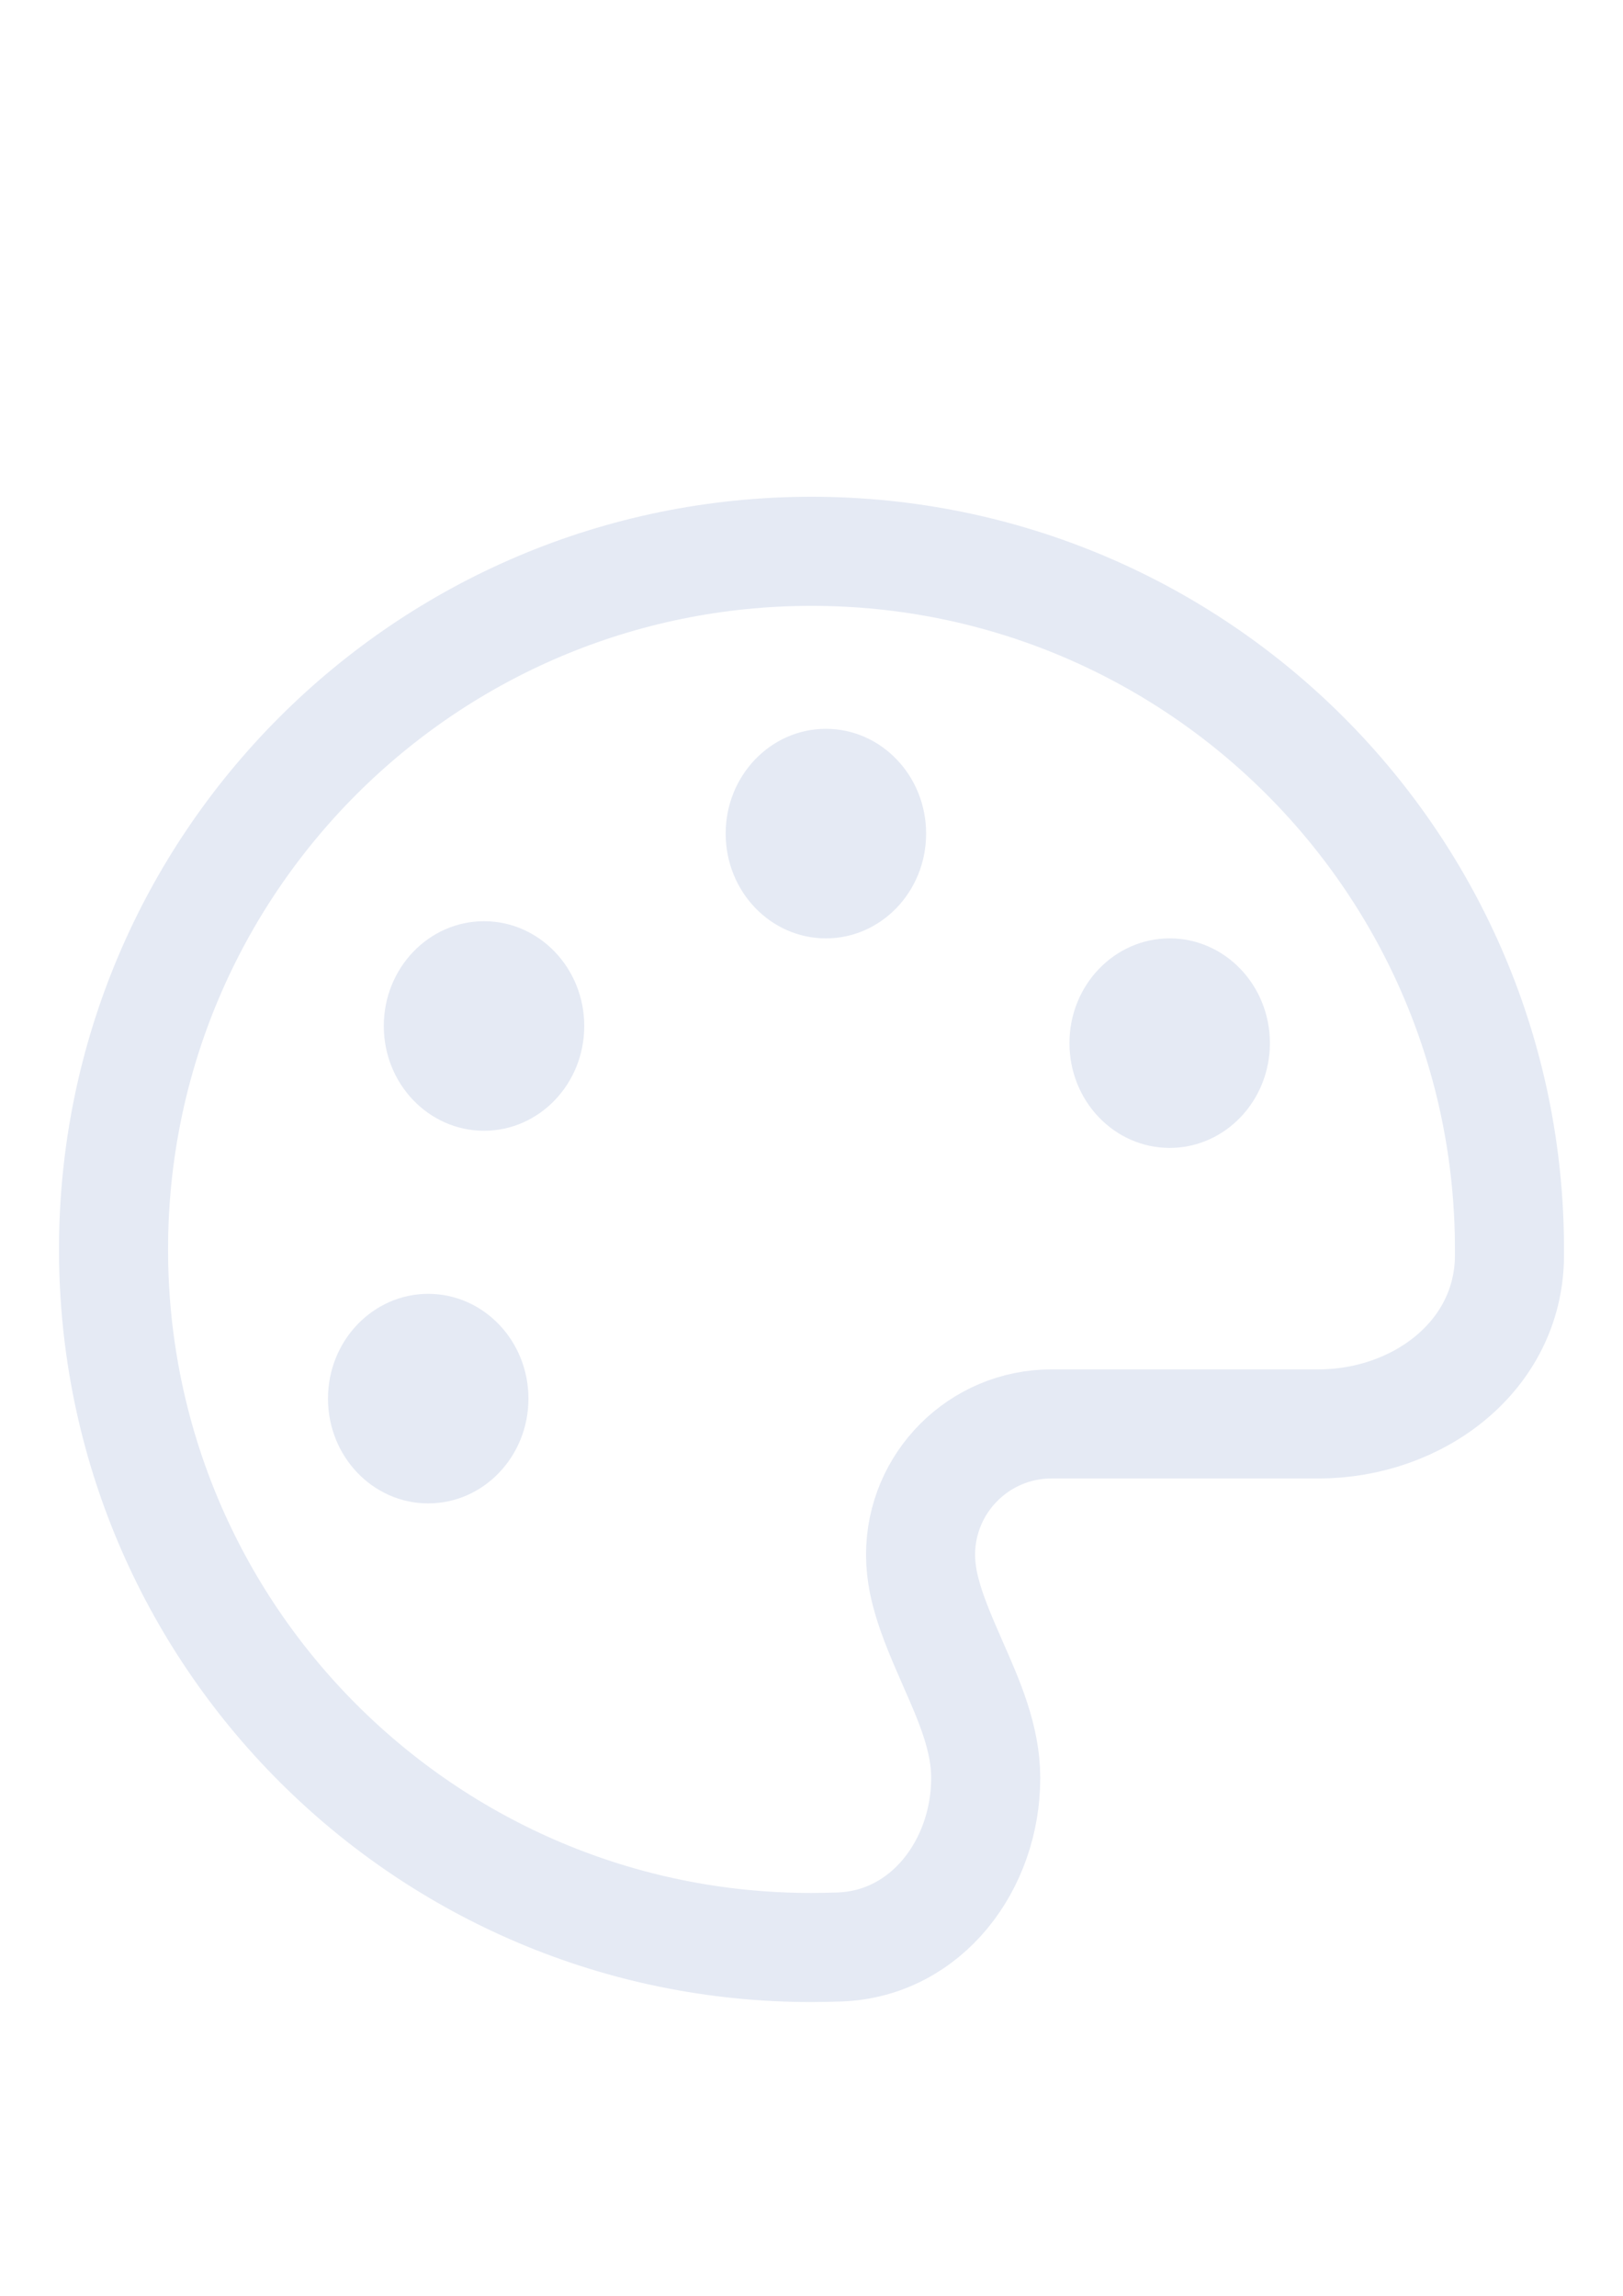 <?xml version="1.0" encoding="utf-8"?>
<!-- Generator: Adobe Illustrator 27.5.0, SVG Export Plug-In . SVG Version: 6.00 Build 0)  -->
<svg version="1.1" xmlns="http://www.w3.org/2000/svg" xmlns:xlink="http://www.w3.org/1999/xlink" x="0px" y="0px"
	 viewBox="0 0 595.28 841.89" style="enable-background:new 0 0 595.28 841.89;" xml:space="preserve">
<style type="text/css">
	.st0{display:none;}
	.st1{display:inline;fill:#010101;}
	.st2{fill:#E5EAF4;}
	.st3{fill:none;stroke:#E5EAF4;stroke-width:40;stroke-miterlimit:10;}
</style>
<g id="originals" class="st0">
	<path class="st1" d="M970.78,23.23c23.31-29.17,76.47-99.87,76.47-139.58c0-48.16-39.08-87.24-87.24-87.24
		s-87.24,39.08-87.24,87.24c0,39.71,53.16,110.41,76.47,139.58C954.83,30.18,965.19,30.18,970.78,23.23L970.78,23.23z
		 M960.01-145.44c16.06,0,29.08,13.02,29.08,29.08s-13.02,29.08-29.08,29.08s-29.08-13.02-29.08-29.08S943.95-145.44,960.01-145.44z
		"/>
	<path class="st1" d="M1062.5,174.99c0,0.36,0,0.72,0,1.08c-0.16,14.61-13.45,24.54-28.06,24.54h-39.19
		c-10.61,0-19.22,8.61-19.22,19.22c0,1.36,0.16,2.68,0.4,3.96c0.84,4.08,2.6,8.01,4.32,11.97c2.44,5.52,4.84,11.01,4.84,16.81
		c0,12.73-8.65,24.3-21.38,24.82c-1.4,0.04-2.8,0.08-4.24,0.08c-56.57,0-102.44-45.88-102.44-102.48S903.41,72.51,960.01,72.51
		C1016.62,72.51,1062.5,118.38,1062.5,174.99z M908.77,187.8c0-7.07-5.74-12.81-12.81-12.81c-7.07,0-12.81,5.74-12.81,12.81
		c0,7.07,5.74,12.81,12.81,12.81C903.04,200.61,908.77,194.87,908.77,187.8z M908.77,149.37c7.07,0,12.81-5.74,12.81-12.81
		c0-7.07-5.74-12.81-12.81-12.81c-7.07,0-12.81,5.74-12.81,12.81C895.96,143.63,901.7,149.37,908.77,149.37z M972.83,110.94
		c0-7.07-5.74-12.81-12.81-12.81c-7.07,0-12.81,5.74-12.81,12.81c0,7.07,5.74,12.81,12.81,12.81
		C967.09,123.75,972.83,118.01,972.83,110.94z M1011.26,149.37c7.07,0,12.81-5.74,12.81-12.81c0-7.07-5.74-12.81-12.81-12.81
		s-12.81,5.74-12.81,12.81C998.45,143.63,1004.18,149.37,1011.26,149.37z"/>
</g>
<g id="Layer_2">
	<g>
		<circle class="st2" cx="-428.97" cy="194.58" r="19.59"/>
		<path class="st2" d="M-428.85,135.97c-32.3,0-58.5,26.2-58.5,58.5c0,26.63,35.65,74.04,51.28,93.6c3.75,4.66,10.69,4.66,14.44,0
			c15.63-19.56,51.28-66.97,51.28-93.6C-370.35,162.17-396.55,135.97-428.85,135.97z M-423.05,271.54c-3.01,3.75-8.59,3.75-11.61,0
			c-12.56-15.72-41.21-53.82-41.21-75.22c0-25.95,21.06-47.01,47.01-47.01s47.01,21.06,47.01,47.01
			C-381.84,217.72-410.49,255.82-423.05,271.54z"/>
	</g>
	<ellipse class="st2" cx="-503.56" cy="436.43" rx="20.8" ry="21.74"/>
	<ellipse class="st2" cx="-429.91" cy="403.94" rx="20.8" ry="21.74"/>
	<ellipse class="st2" cx="-360.12" cy="444.28" rx="20.8" ry="21.74"/>
	<ellipse class="st2" cx="-518.14" cy="515.09" rx="20.8" ry="21.74"/>
	<ellipse class="st2" cx="177.53" cy="376.24" rx="36.76" ry="38.42"/>
	<ellipse class="st2" cx="302.92" cy="305.69" rx="36.76" ry="38.42"/>
	<ellipse class="st2" cx="429.01" cy="382.53" rx="36.76" ry="38.42"/>
	<ellipse class="st2" cx="157.06" cy="512.89" rx="36.76" ry="38.42"/>
	<path class="st2" d="M-430.87,326.6c-91.92,0-166.41,77.86-166.41,173.93s74.5,173.93,166.35,173.93c2.34,0,4.62-0.07,6.89-0.14
		c20.67-0.88,34.71-20.52,34.71-42.12c0-9.85-3.9-19.16-7.87-28.54c-2.8-6.73-5.66-13.38-7.02-20.31c-0.39-2.17-0.65-4.42-0.65-6.73
		c0-18,5.88-33.33,31.2-32.61h63.64c23.73,0,45.31-16.85,45.57-41.65c0-0.61,0-1.22,0-1.83
		C-264.45,404.46-338.95,326.6-430.87,326.6z M-465.21,640.23c-48.09-8.08-105.92-60.62-105.92-141.74s62.9-146.87,140.52-146.87
		s140.52,65.75,140.52,146.87c0,0.52-0.06,1.04-0.23,1.53c-8.72,24.41-20.01,19.94-40.05,19.94c0,0-74.5-5.16-86.52,14.14
		c0,0-16.96,21.09-10.09,55.43c0,0,1.93,12.57,5.15,19.07c0,0,12.24,21.99,4.72,33.88c0,0-5.15,9.87-29.2,6.28L-465.21,640.23z"/>
	<path class="st3" d="M297.64,202.17c-141.4,0-256,114.6-256,256s114.6,256,255.9,256c3.6,0,7.1-0.1,10.6-0.2
		c31.8-1.3,53.4-30.2,53.4-62c0-14.5-6-28.2-12.1-42c-4.3-9.9-8.7-19.7-10.8-29.9c-0.6-3.2-1-6.5-1-9.9c0-26.5,21.5-48,48-48h97.9
		c36.5,0,69.7-24.8,70.1-61.3c0-0.9,0-1.8,0-2.7C553.64,316.77,439.04,202.17,297.64,202.17z"/>
</g>
</svg>
